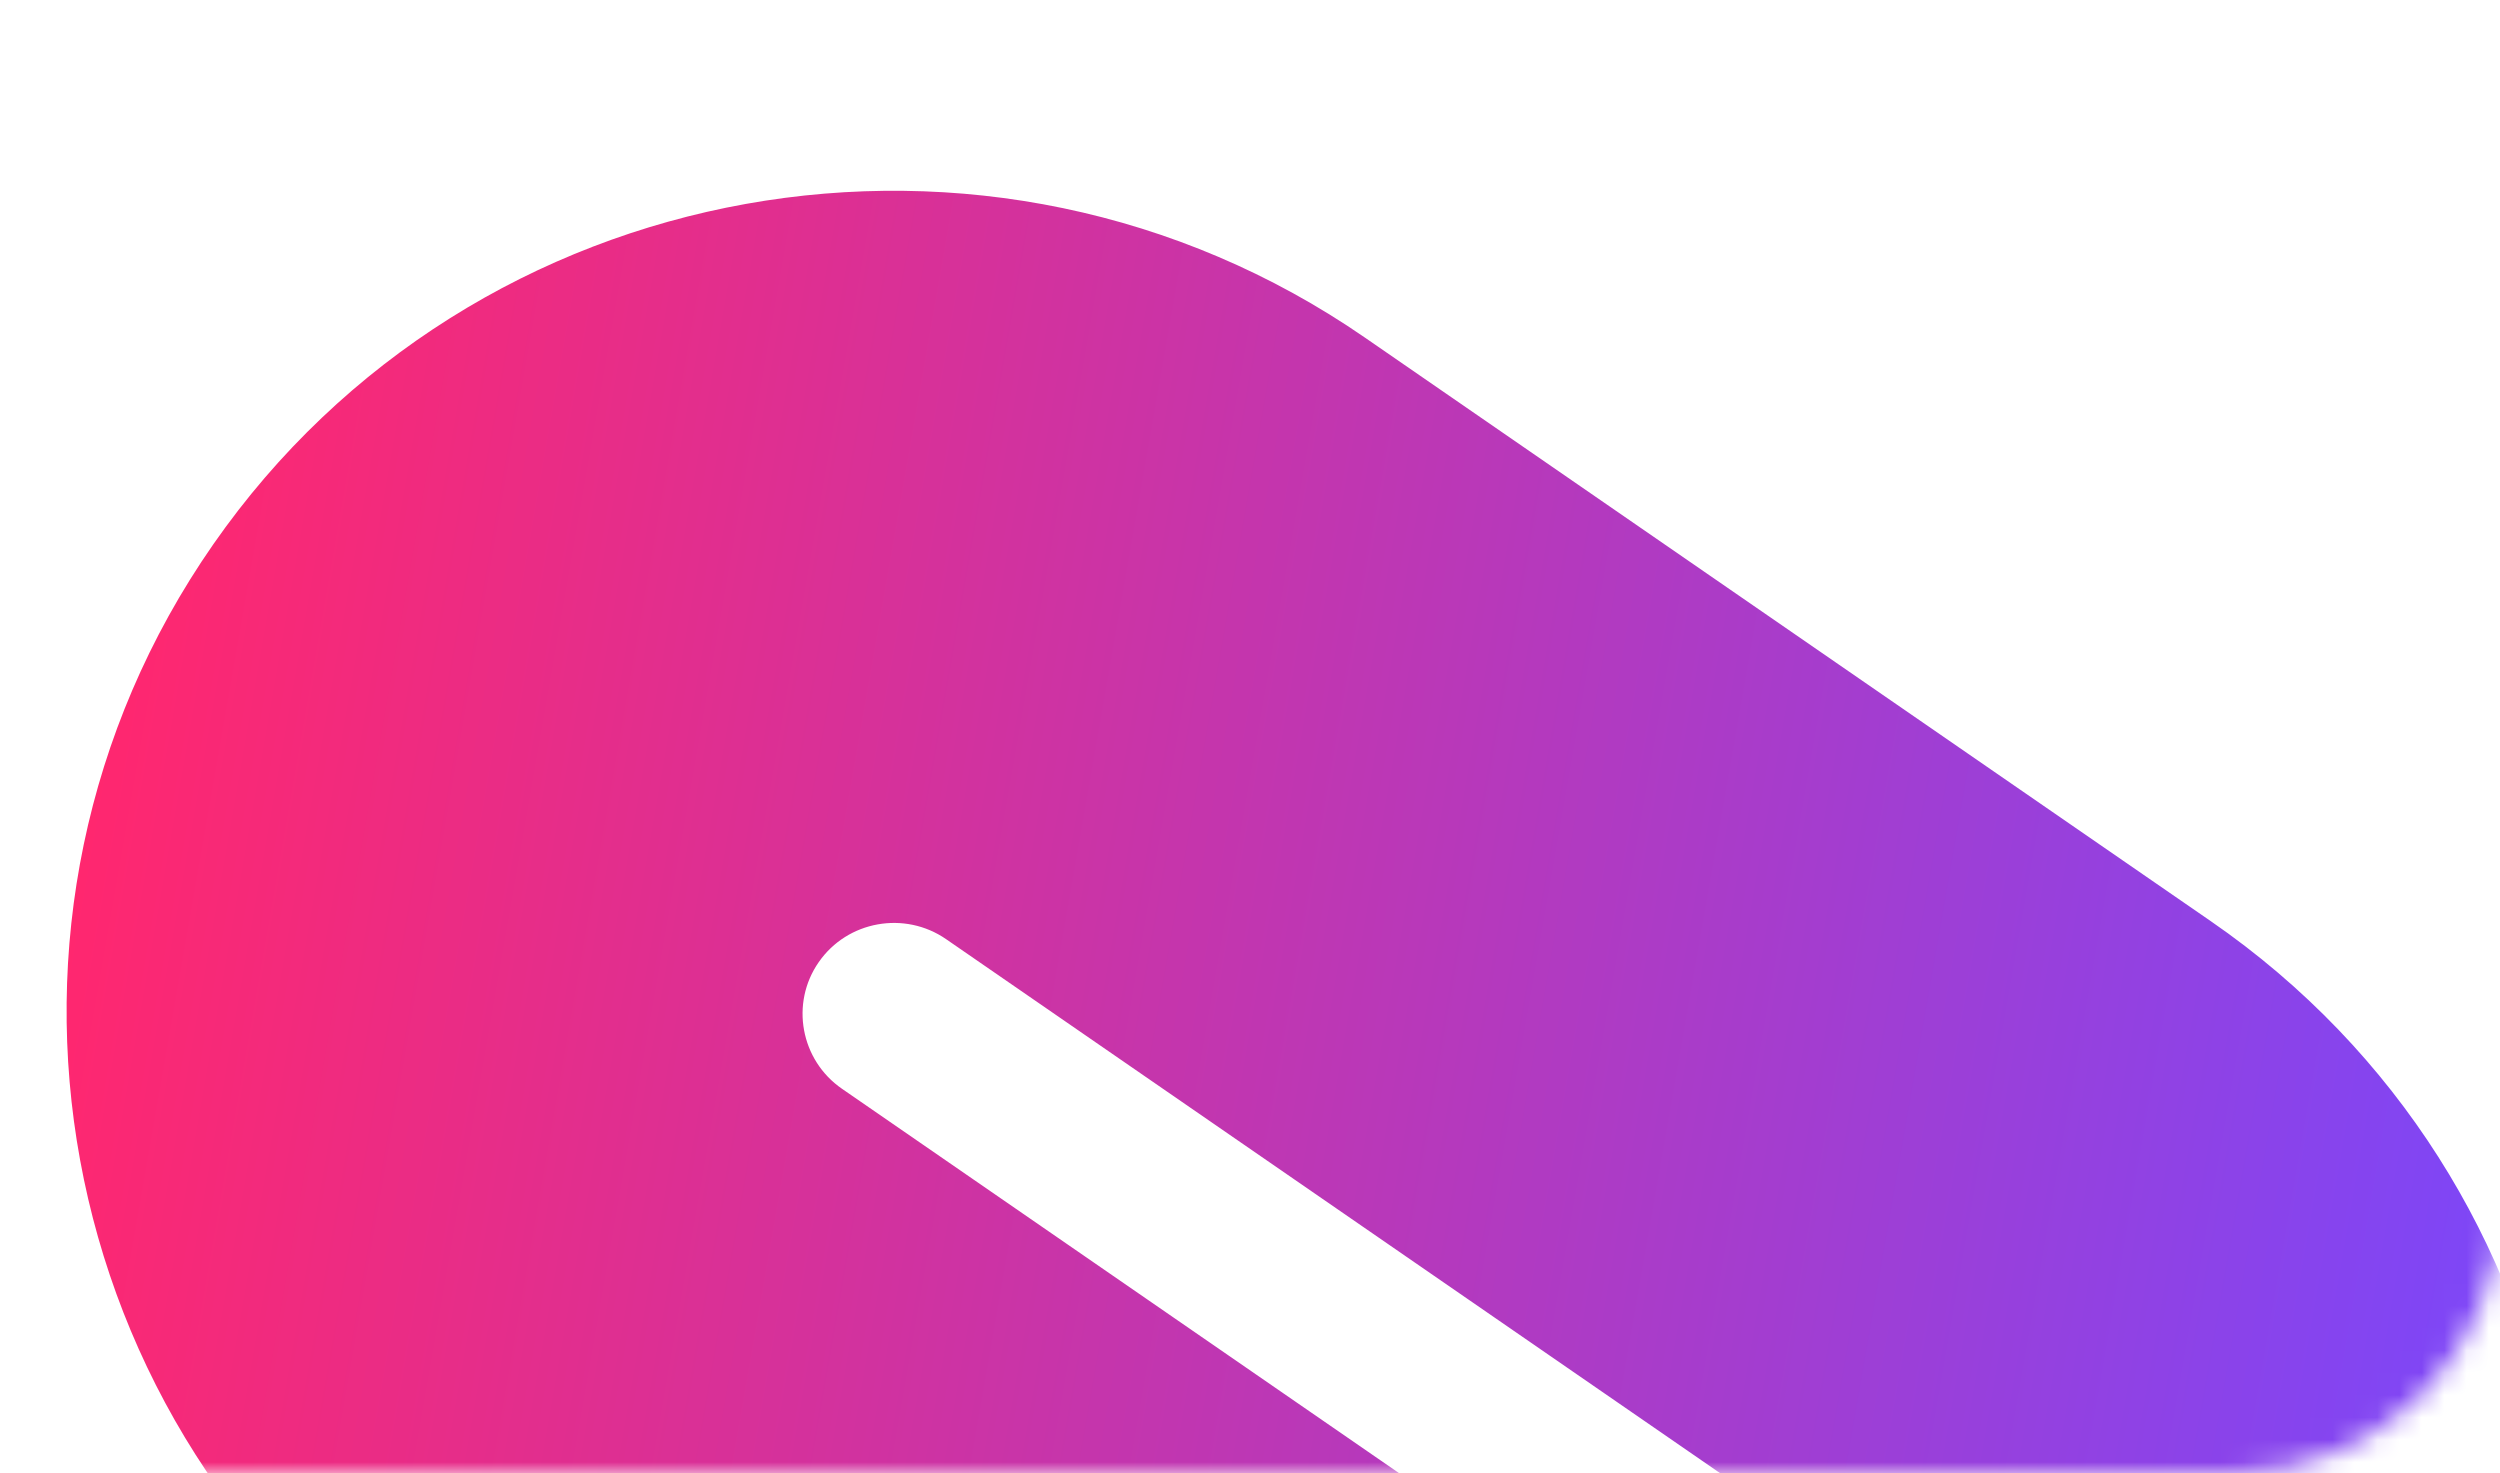 <svg width="112" height="66" viewBox="0 0 112 66" fill="none" xmlns="http://www.w3.org/2000/svg">
<g id="loop">
<mask id="mask0_1745_4347" style="mask-type:alpha" maskUnits="userSpaceOnUse" x="0" y="0" width="112" height="66">
<path id="Rectangle 20" d="M0 0H112V54C112 60.627 106.627 66 100 66H0V0Z" fill="#D9D9D9"/>
</mask>
<g mask="url(#mask0_1745_4347)">
<path id="Vector" d="M18.963 75.734L56.854 101.877C73.67 113.479 96.815 109.324 108.445 92.614C120.075 75.904 115.857 52.868 99.04 41.266L61.146 15.123C44.33 3.521 21.185 7.676 9.555 24.386C-2.075 41.096 2.143 64.132 18.959 75.734L18.963 75.734ZM80.279 68.218C82.138 69.5 82.606 72.05 81.318 73.897C80.03 75.743 77.471 76.206 75.613 74.921L37.722 48.778C35.863 47.497 35.394 44.946 36.682 43.1C37.967 41.252 40.53 40.791 42.388 42.076L80.279 68.218Z" fill="url(#paint0_linear_1745_4347)"/>
</g>
</g>
<defs>
<linearGradient id="paint0_linear_1745_4347" x1="116.132" y1="68.483" x2="1.869" y2="48.51" gradientUnits="userSpaceOnUse">
<stop stop-color="#7648FF"/>
<stop offset="1" stop-color="#FF276F"/>
</linearGradient>
</defs>
</svg>
